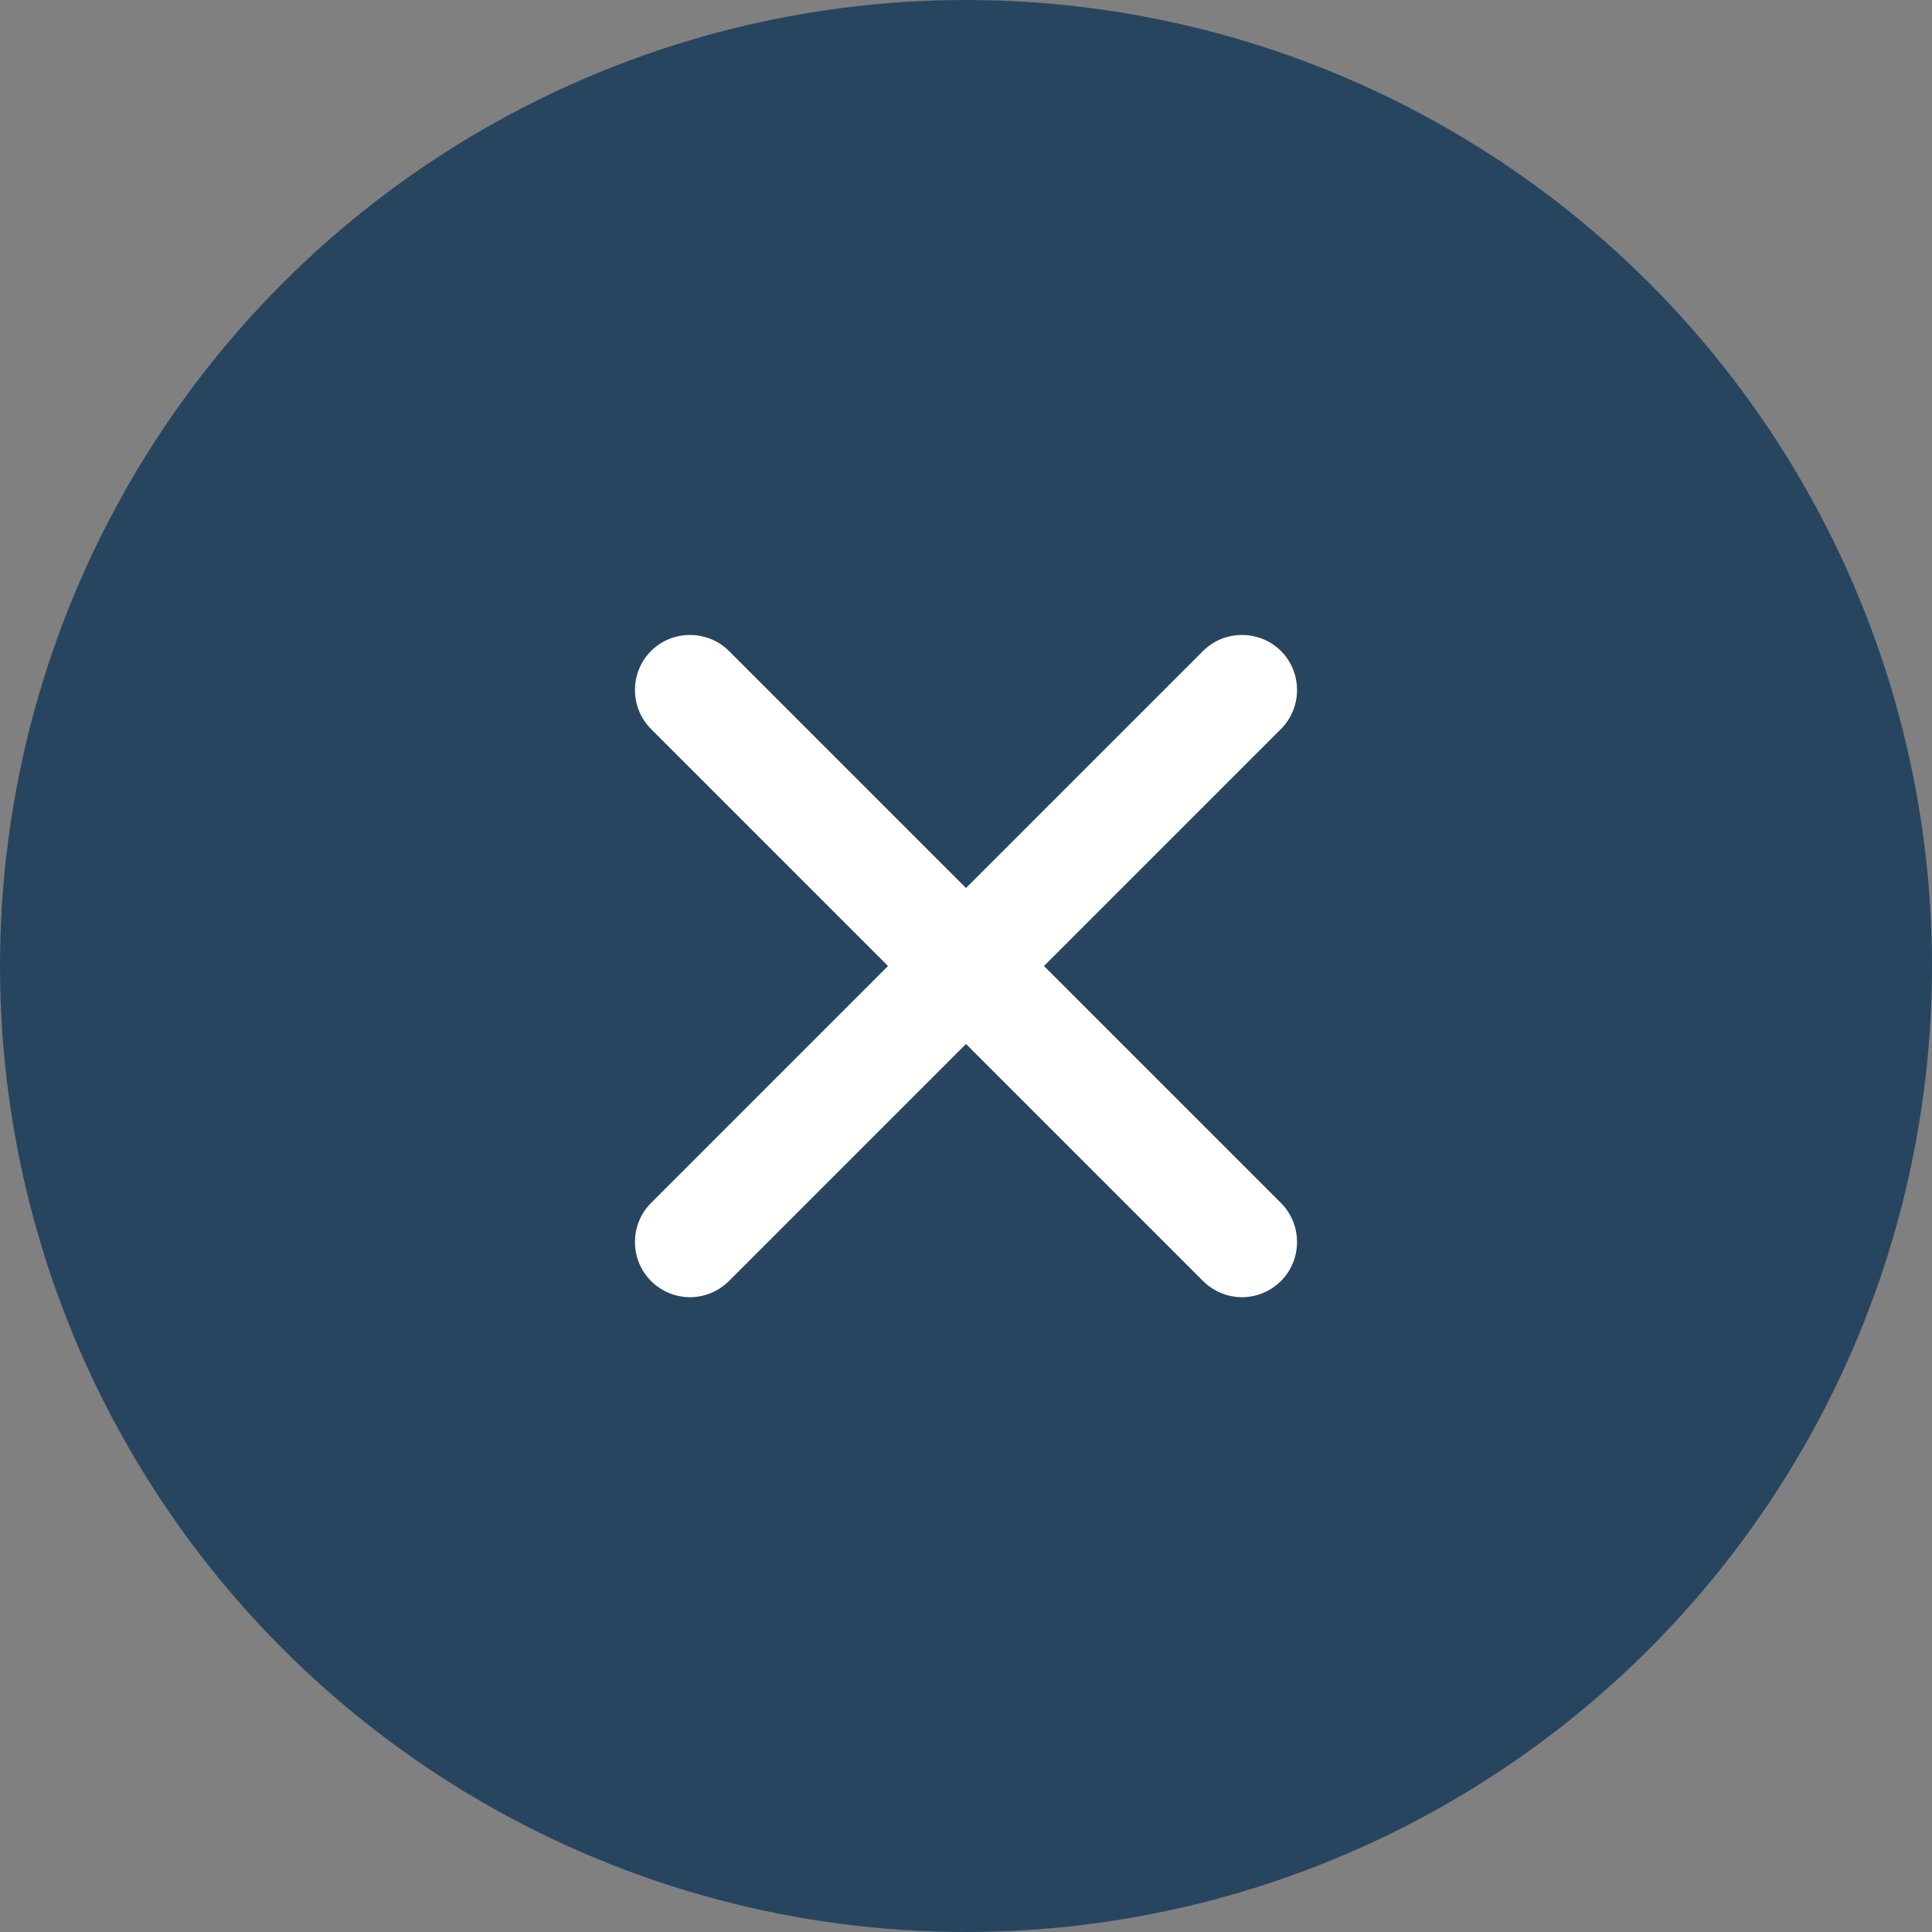 <?xml version="1.0" encoding="utf-8"?>
<!-- Generator: Adobe Illustrator 23.1.1, SVG Export Plug-In . SVG Version: 6.00 Build 0)  -->
<svg version="1.1" id="Layer_1" xmlns="http://www.w3.org/2000/svg" xmlns:xlink="http://www.w3.org/1999/xlink" x="0px" y="0px"
	 viewBox="0 0 56 56" style="enable-background:new 0 0 56 56;" xml:space="preserve">
<rect x="0" y="0" width="56" height="56" fill="#808080" stroke="none"/>
<style type="text/css">
	.st0{fill:#284560;}
	.st1{fill:#FFFFFF;}
</style>
<g>
	<circle class="st0" cx="28" cy="28" r="28"/>
	<path class="st1" d="M30.26,28l6.87-6.87c0.62-0.62,0.62-1.64,0-2.26s-1.64-0.62-2.26,0L28,25.74l-6.87-6.87
		c-0.62-0.62-1.64-0.62-2.26,0s-0.62,1.64,0,2.26L25.74,28l-6.87,6.87c-0.62,0.62-0.62,1.64,0,2.26c0.31,0.31,0.72,0.47,1.13,0.47
		s0.82-0.16,1.13-0.47L28,30.26l6.87,6.87c0.31,0.31,0.72,0.47,1.13,0.47s0.82-0.16,1.13-0.47c0.62-0.62,0.62-1.64,0-2.26L30.26,28z
		"/>
</g>
</svg>
